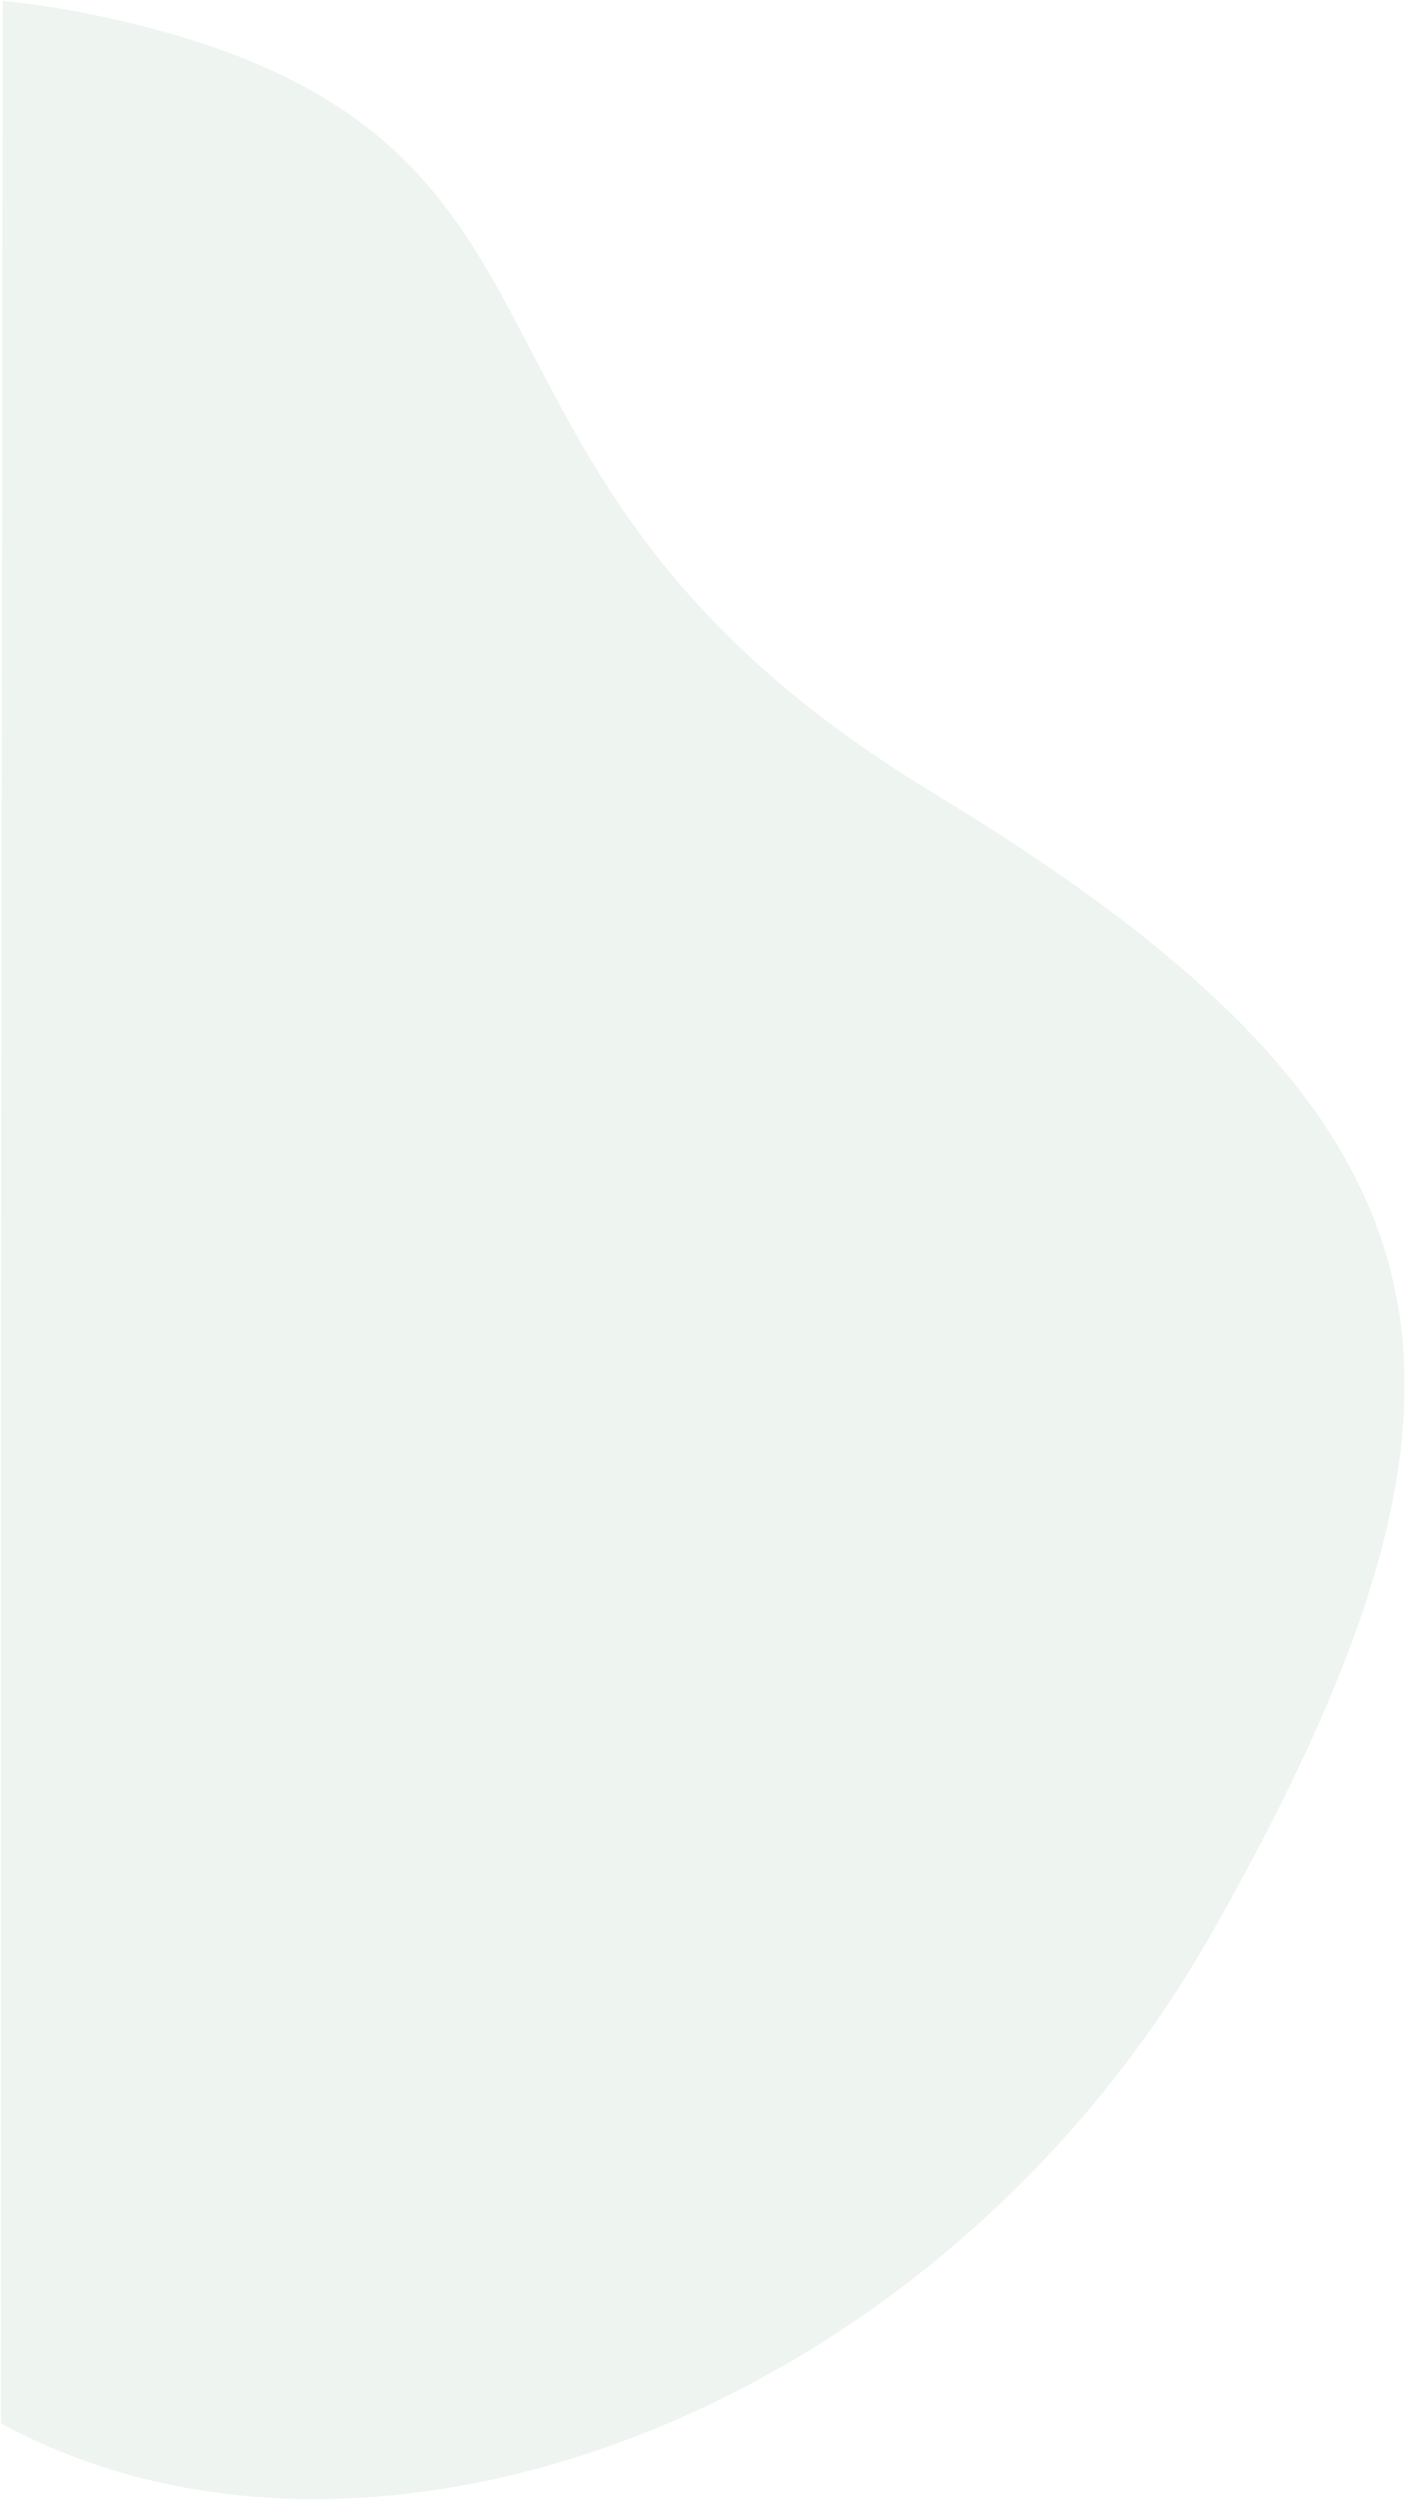<svg xmlns="http://www.w3.org/2000/svg" width="814" height="1447.611" viewBox="0 0 814 1447.611">
  <path id="Intersection_1" data-name="Intersection 1" d="M-5388.629,1575.982V951.016c.583-373.761,1.063-777,1.035-777.657a504.188,504.188,0,0,1,53.807,8.267c317.028,66.265,172.9,261.167,485.38,450.365,181.262,109.749,267.6,206.539,272.779,330.874v24.275c-3.407,84.477-41.762,182.06-111.11,304.4-117.663,207.572-330.761,328.38-520.222,328.382C-5271.889,1619.919-5334.044,1605.727-5388.629,1575.982Z" transform="translate(5389.129 -172.807)" fill="#c7d8cd" stroke="rgba(0,0,0,0)" stroke-miterlimit="10" stroke-width="1" opacity="0.3"/>
</svg>